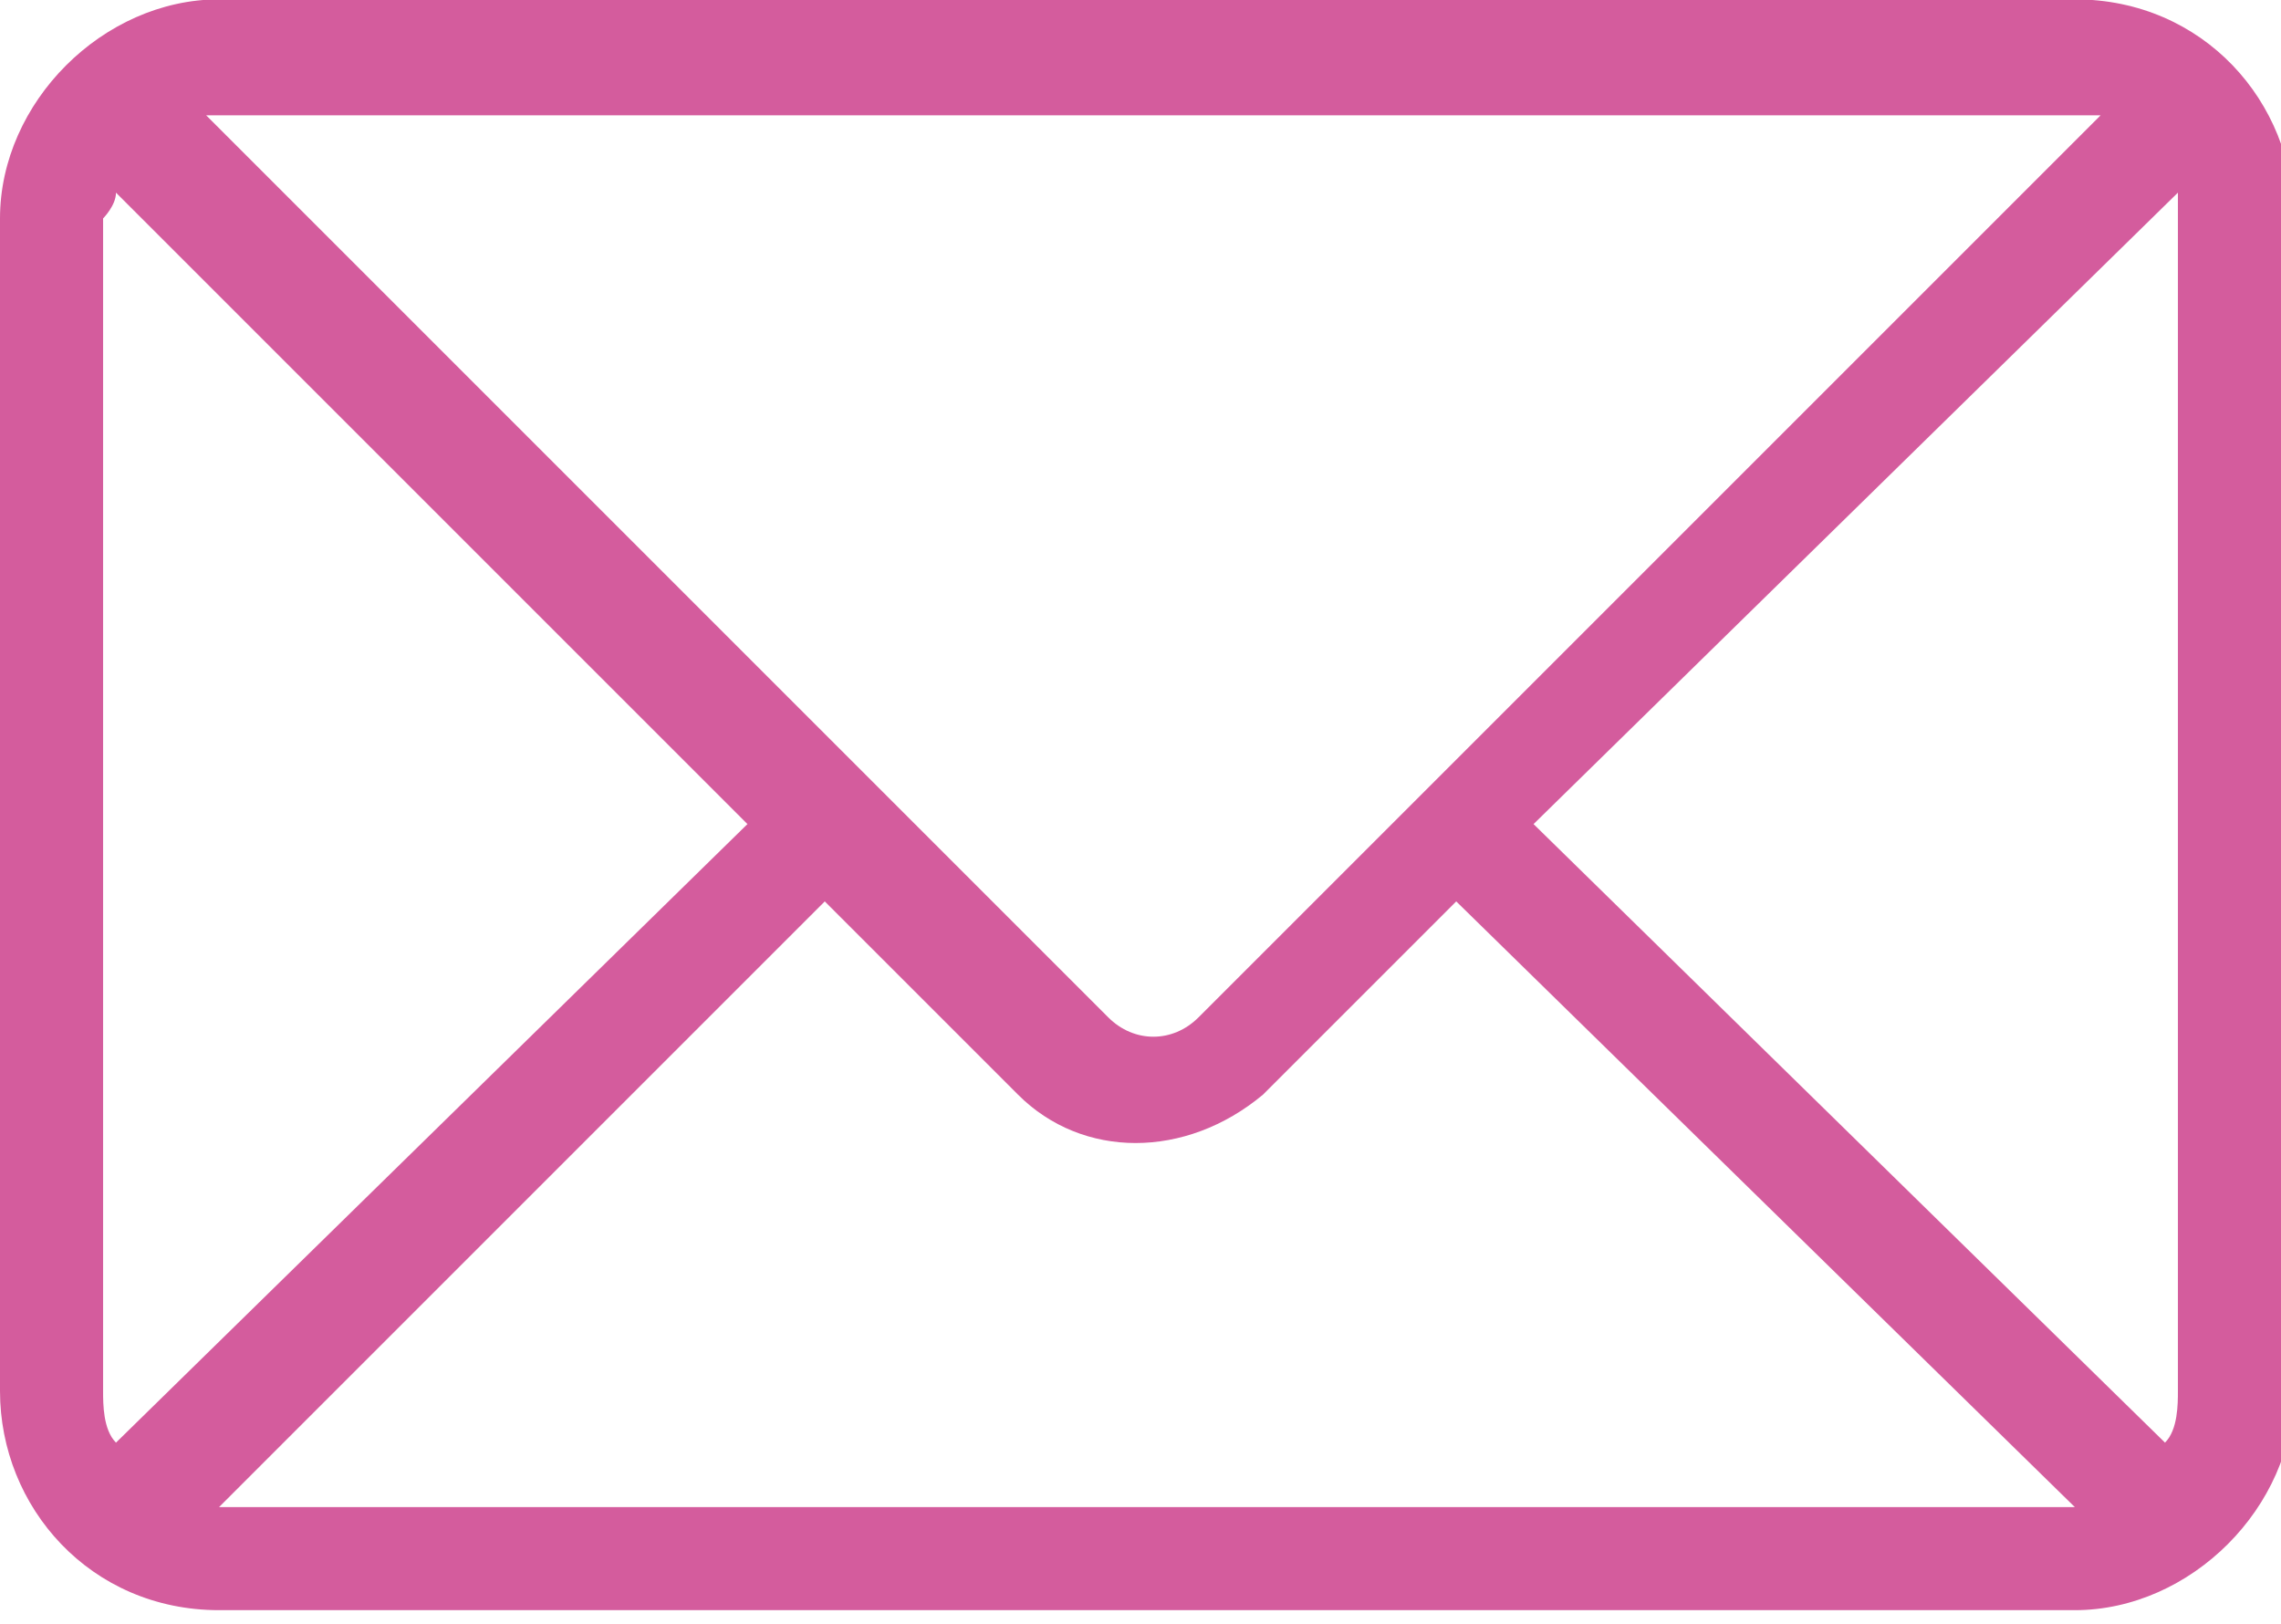 <?xml version="1.0" encoding="utf-8"?>
<!-- Generator: Adobe Illustrator 26.0.1, SVG Export Plug-In . SVG Version: 6.00 Build 0)  -->
<svg version="1.1" id="Layer_1" xmlns="http://www.w3.org/2000/svg" xmlns:xlink="http://www.w3.org/1999/xlink" x="0px" y="0px"
	 viewBox="0 0 17.7 12.6" style="enable-background:new 0 0 17.7 12.6;" xml:space="preserve">
<style type="text/css">
	.st0{fill:#D45C9D;}
</style>
<g id="Group_784" transform="translate(-24448.5 -19184.805)">
	<path id="Path_308" class="st0" d="M24450.2,19184.8c-0.9,0-1.7,0.8-1.7,1.7v9.1c0,0.9,0.7,1.7,1.7,1.7h14.4c0.9,0,1.7-0.8,1.7-1.7
		v-9.1c0-0.9-0.7-1.7-1.7-1.7H24450.2z M24450.2,19185.7h14.4c0.1,0,0.1,0,0.2,0l-7,7c-0.2,0.2-0.5,0.2-0.7,0l-7-7
		C24450,19185.7,24450.1,19185.7,24450.2,19185.7z M24449.4,19186.3l4.9,4.9l-4.9,4.8c-0.1-0.1-0.1-0.3-0.1-0.4v-9.1
		C24449.3,19186.5,24449.4,19186.4,24449.4,19186.3L24449.4,19186.3z M24465.4,19186.3c0,0.1,0,0.1,0,0.2v9.1c0,0.1,0,0.3-0.1,0.4
		l-4.9-4.8L24465.4,19186.3z M24454.9,19191.8l1.5,1.5c0.5,0.5,1.3,0.5,1.9,0l1.5-1.5l4.8,4.7h-14.4L24454.9,19191.8z"/>
</g>
</svg>
